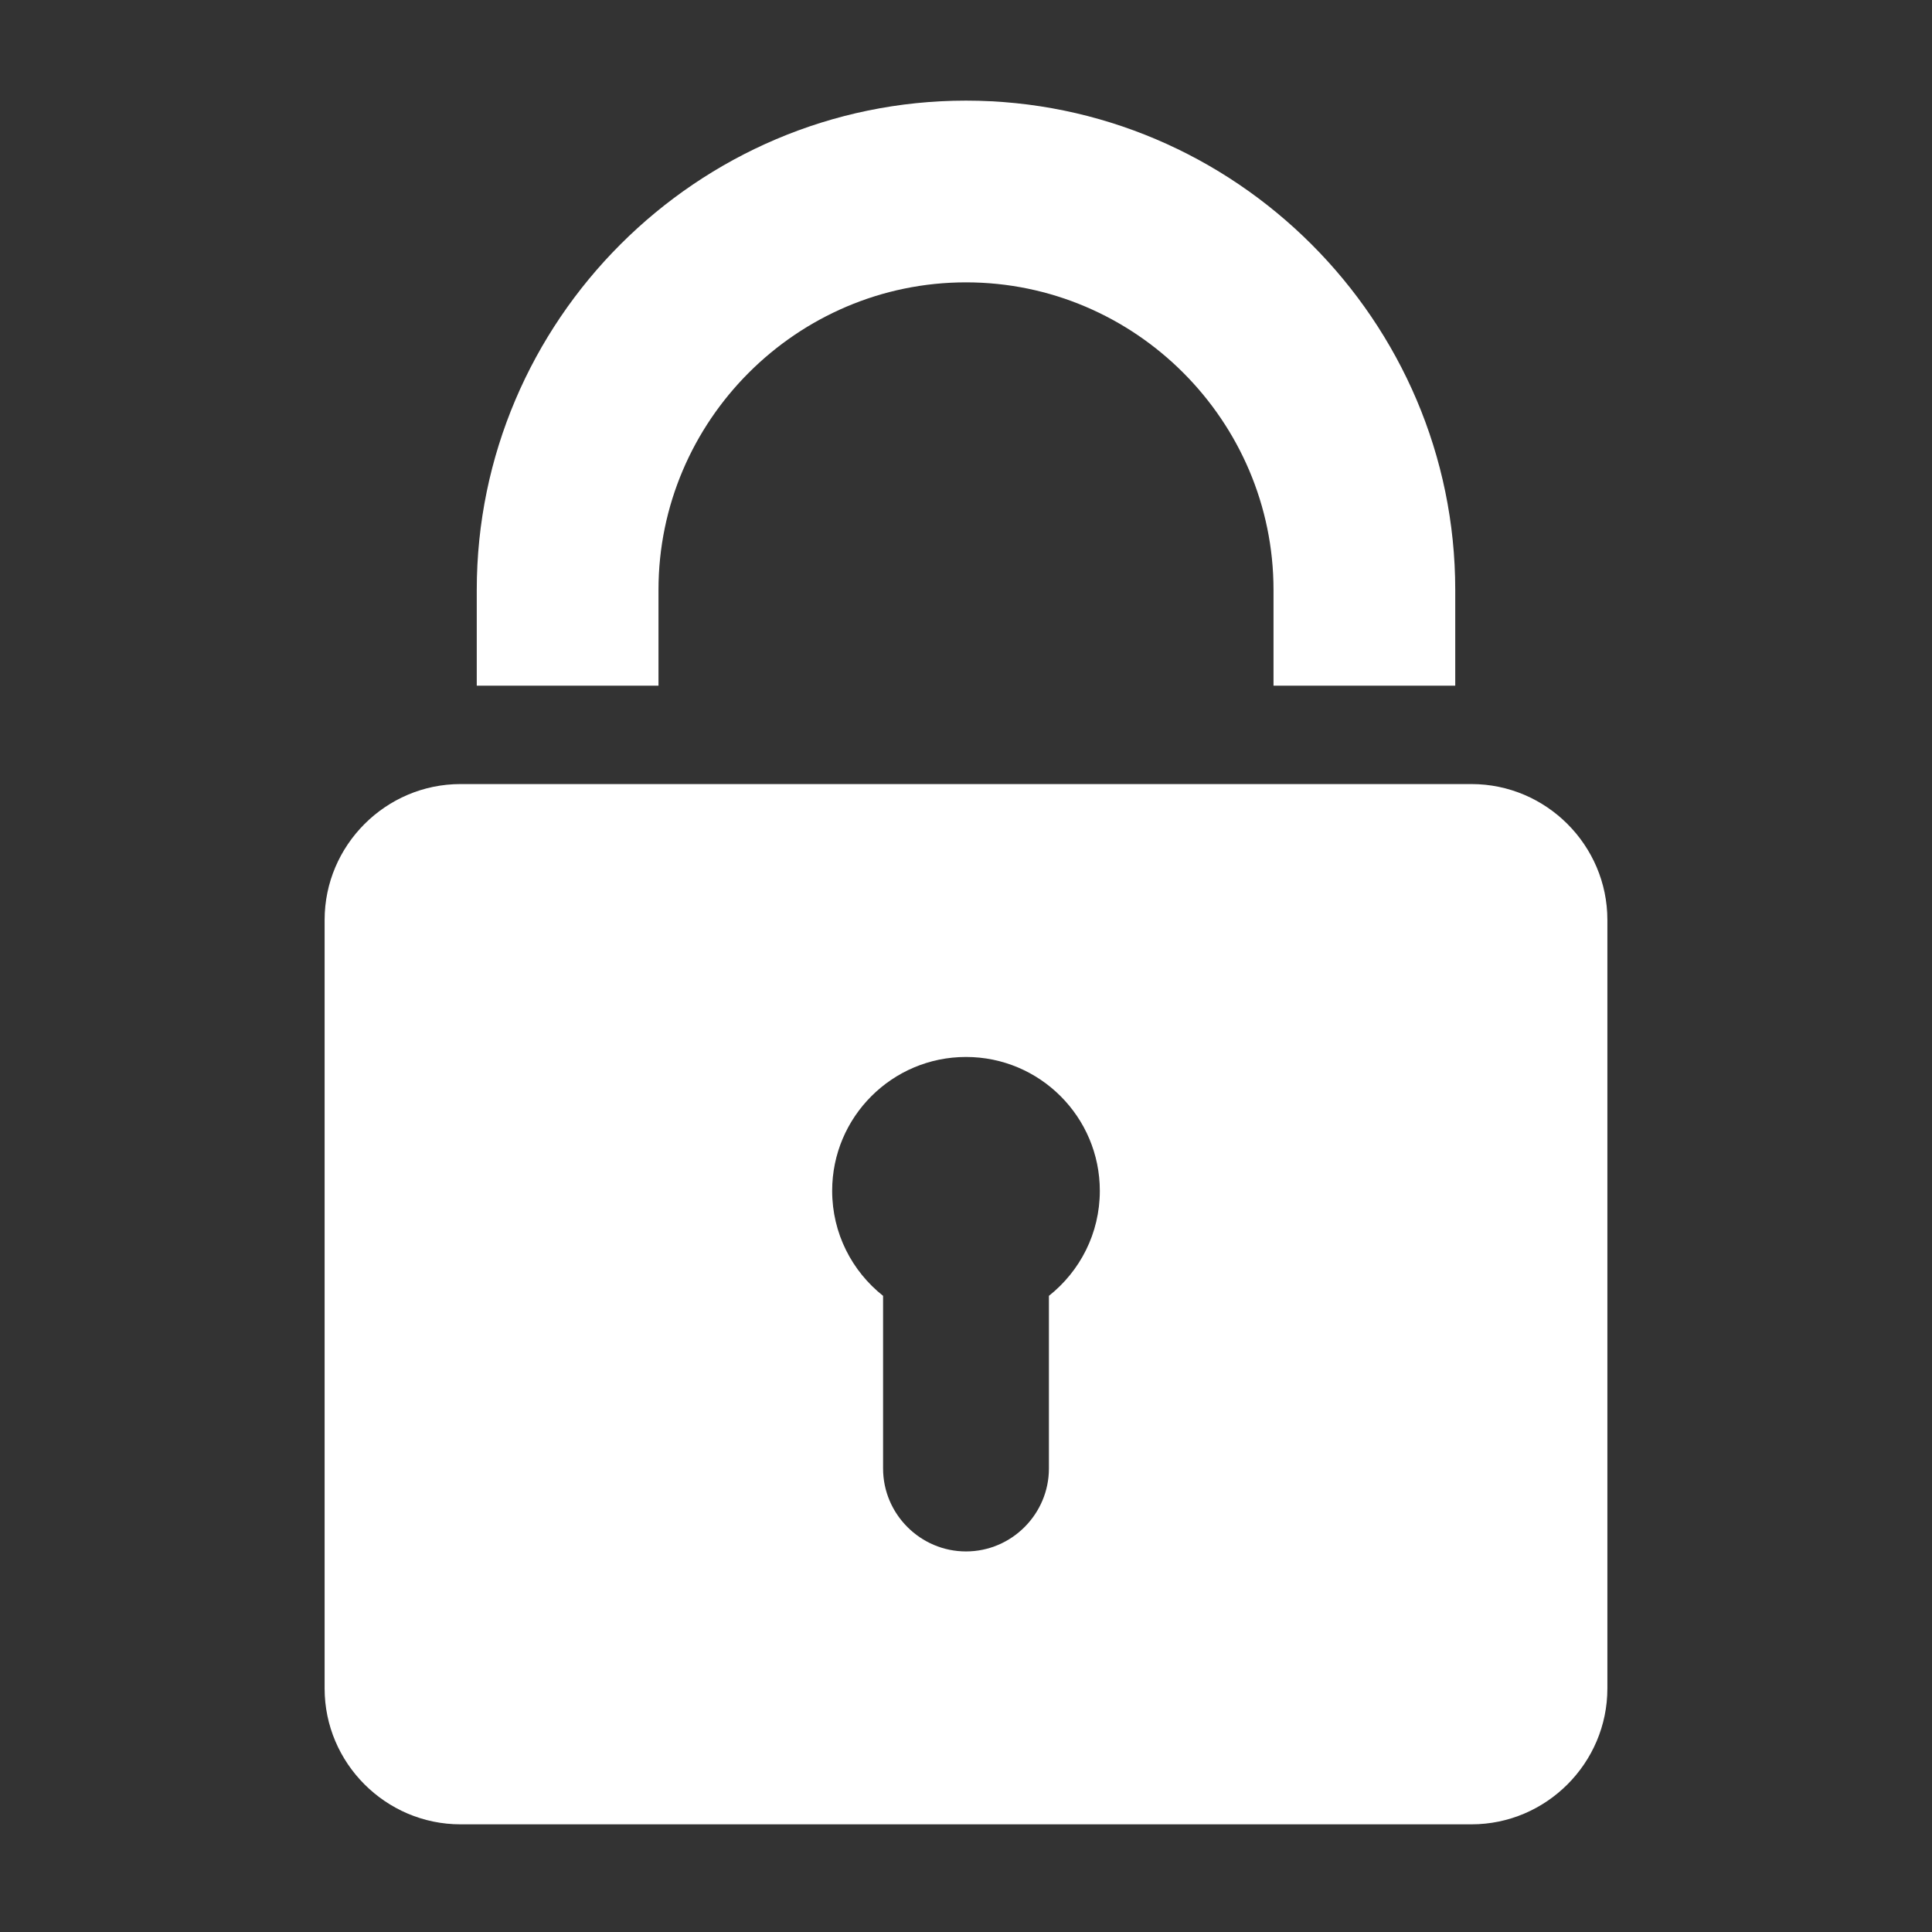 <?xml version="1.0" encoding="UTF-8"?><svg id="Layer_1" xmlns="http://www.w3.org/2000/svg" viewBox="0 0 96 96"><rect x="0" y="0" width="96" height="96" fill="#333333" stroke="none"/><defs><style>.cls-1{fill:#fff;fill-rule:evenodd;}</style></defs><path class="cls-1" d="m22.88,38.96h50.24c3.71,0,6.75,3.04,6.75,6.75v38.19c0,3.71-3.04,6.75-6.75,6.75H22.88c-3.71,0-6.75-3.04-6.75-6.75v-38.19c0-3.71,3.04-6.75,6.75-6.75h0Zm29.24,25.43v8.58c0,2.26-1.85,4.12-4.12,4.12h0c-2.26,0-4.12-1.85-4.12-4.12v-8.58c-1.54-1.22-2.53-3.1-2.53-5.22,0-3.67,2.98-6.65,6.65-6.65s6.65,2.98,6.65,6.65c0,2.12-.99,4-2.53,5.22h0Z"/><path class="cls-1" d="m48,5h0c13.37,0,24.31,10.94,24.31,24.31v4.76h-9.03v-4.76c0-8.4-6.87-15.28-15.28-15.28h0c-8.4,0-15.28,6.87-15.28,15.28v4.76h-9.03v-4.76c0-13.37,10.94-24.31,24.31-24.31h0Z"/></svg>